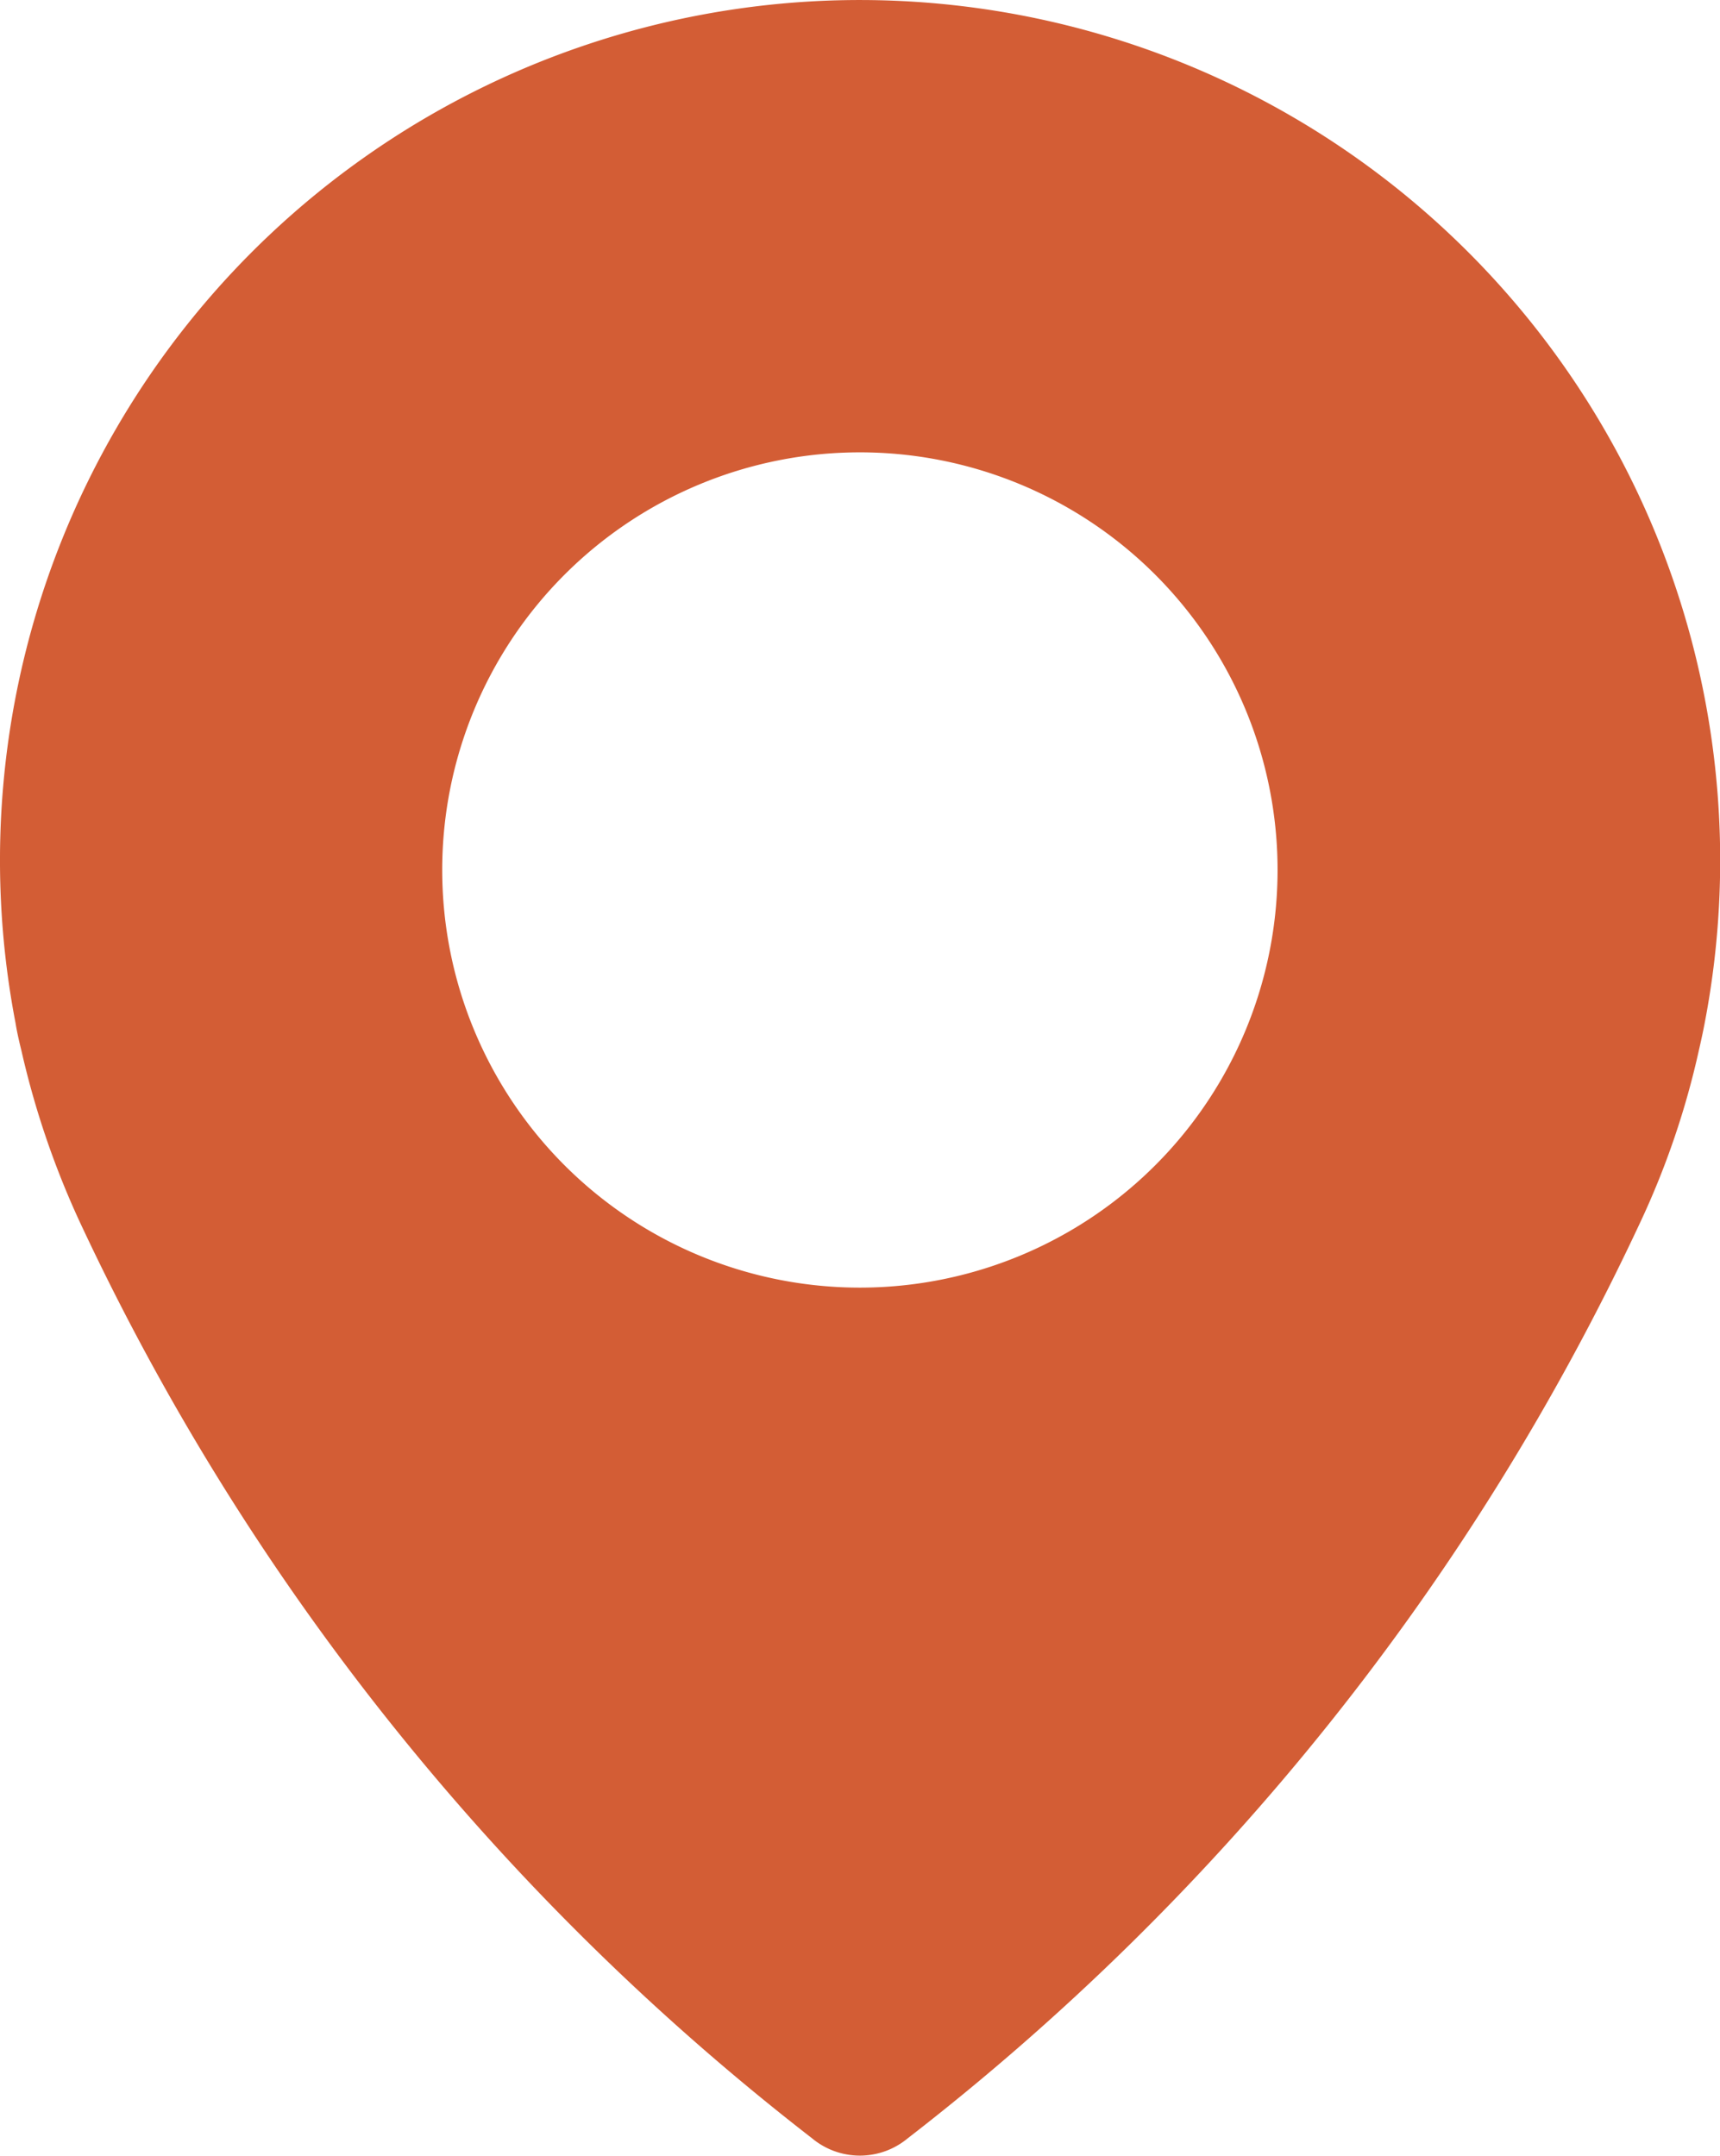 <svg xmlns="http://www.w3.org/2000/svg" width="15.558" height="19.501" viewBox="0 0 15.558 19.501">
  <g id="Group_104373" data-name="Group 104373" transform="translate(0.026 0.024)">
    <g id="Group_8" data-name="Group 8" transform="translate(-0.026 -0.024)">
      <path id="Path_6" data-name="Path 6" d="M7.476-.019A7.782,7.782,0,0,0,.115,9.233h0s.012.084.052.244A7.8,7.8,0,0,0,.691,11.02a22.531,22.531,0,0,0,6.629,8.3.676.676,0,0,0,.864,0,22.508,22.508,0,0,0,6.633-8.3,7.467,7.467,0,0,0,.524-1.543c.036-.156.052-.244.052-.244h0A7.784,7.784,0,0,0,7.476-.019Zm.276,11.643A3.778,3.778,0,1,1,11.53,7.845,3.778,3.778,0,0,1,7.752,11.624Z" transform="translate(0.026 0.024)" fill="#d35d35"/>
    </g>
  </g>
</svg>
